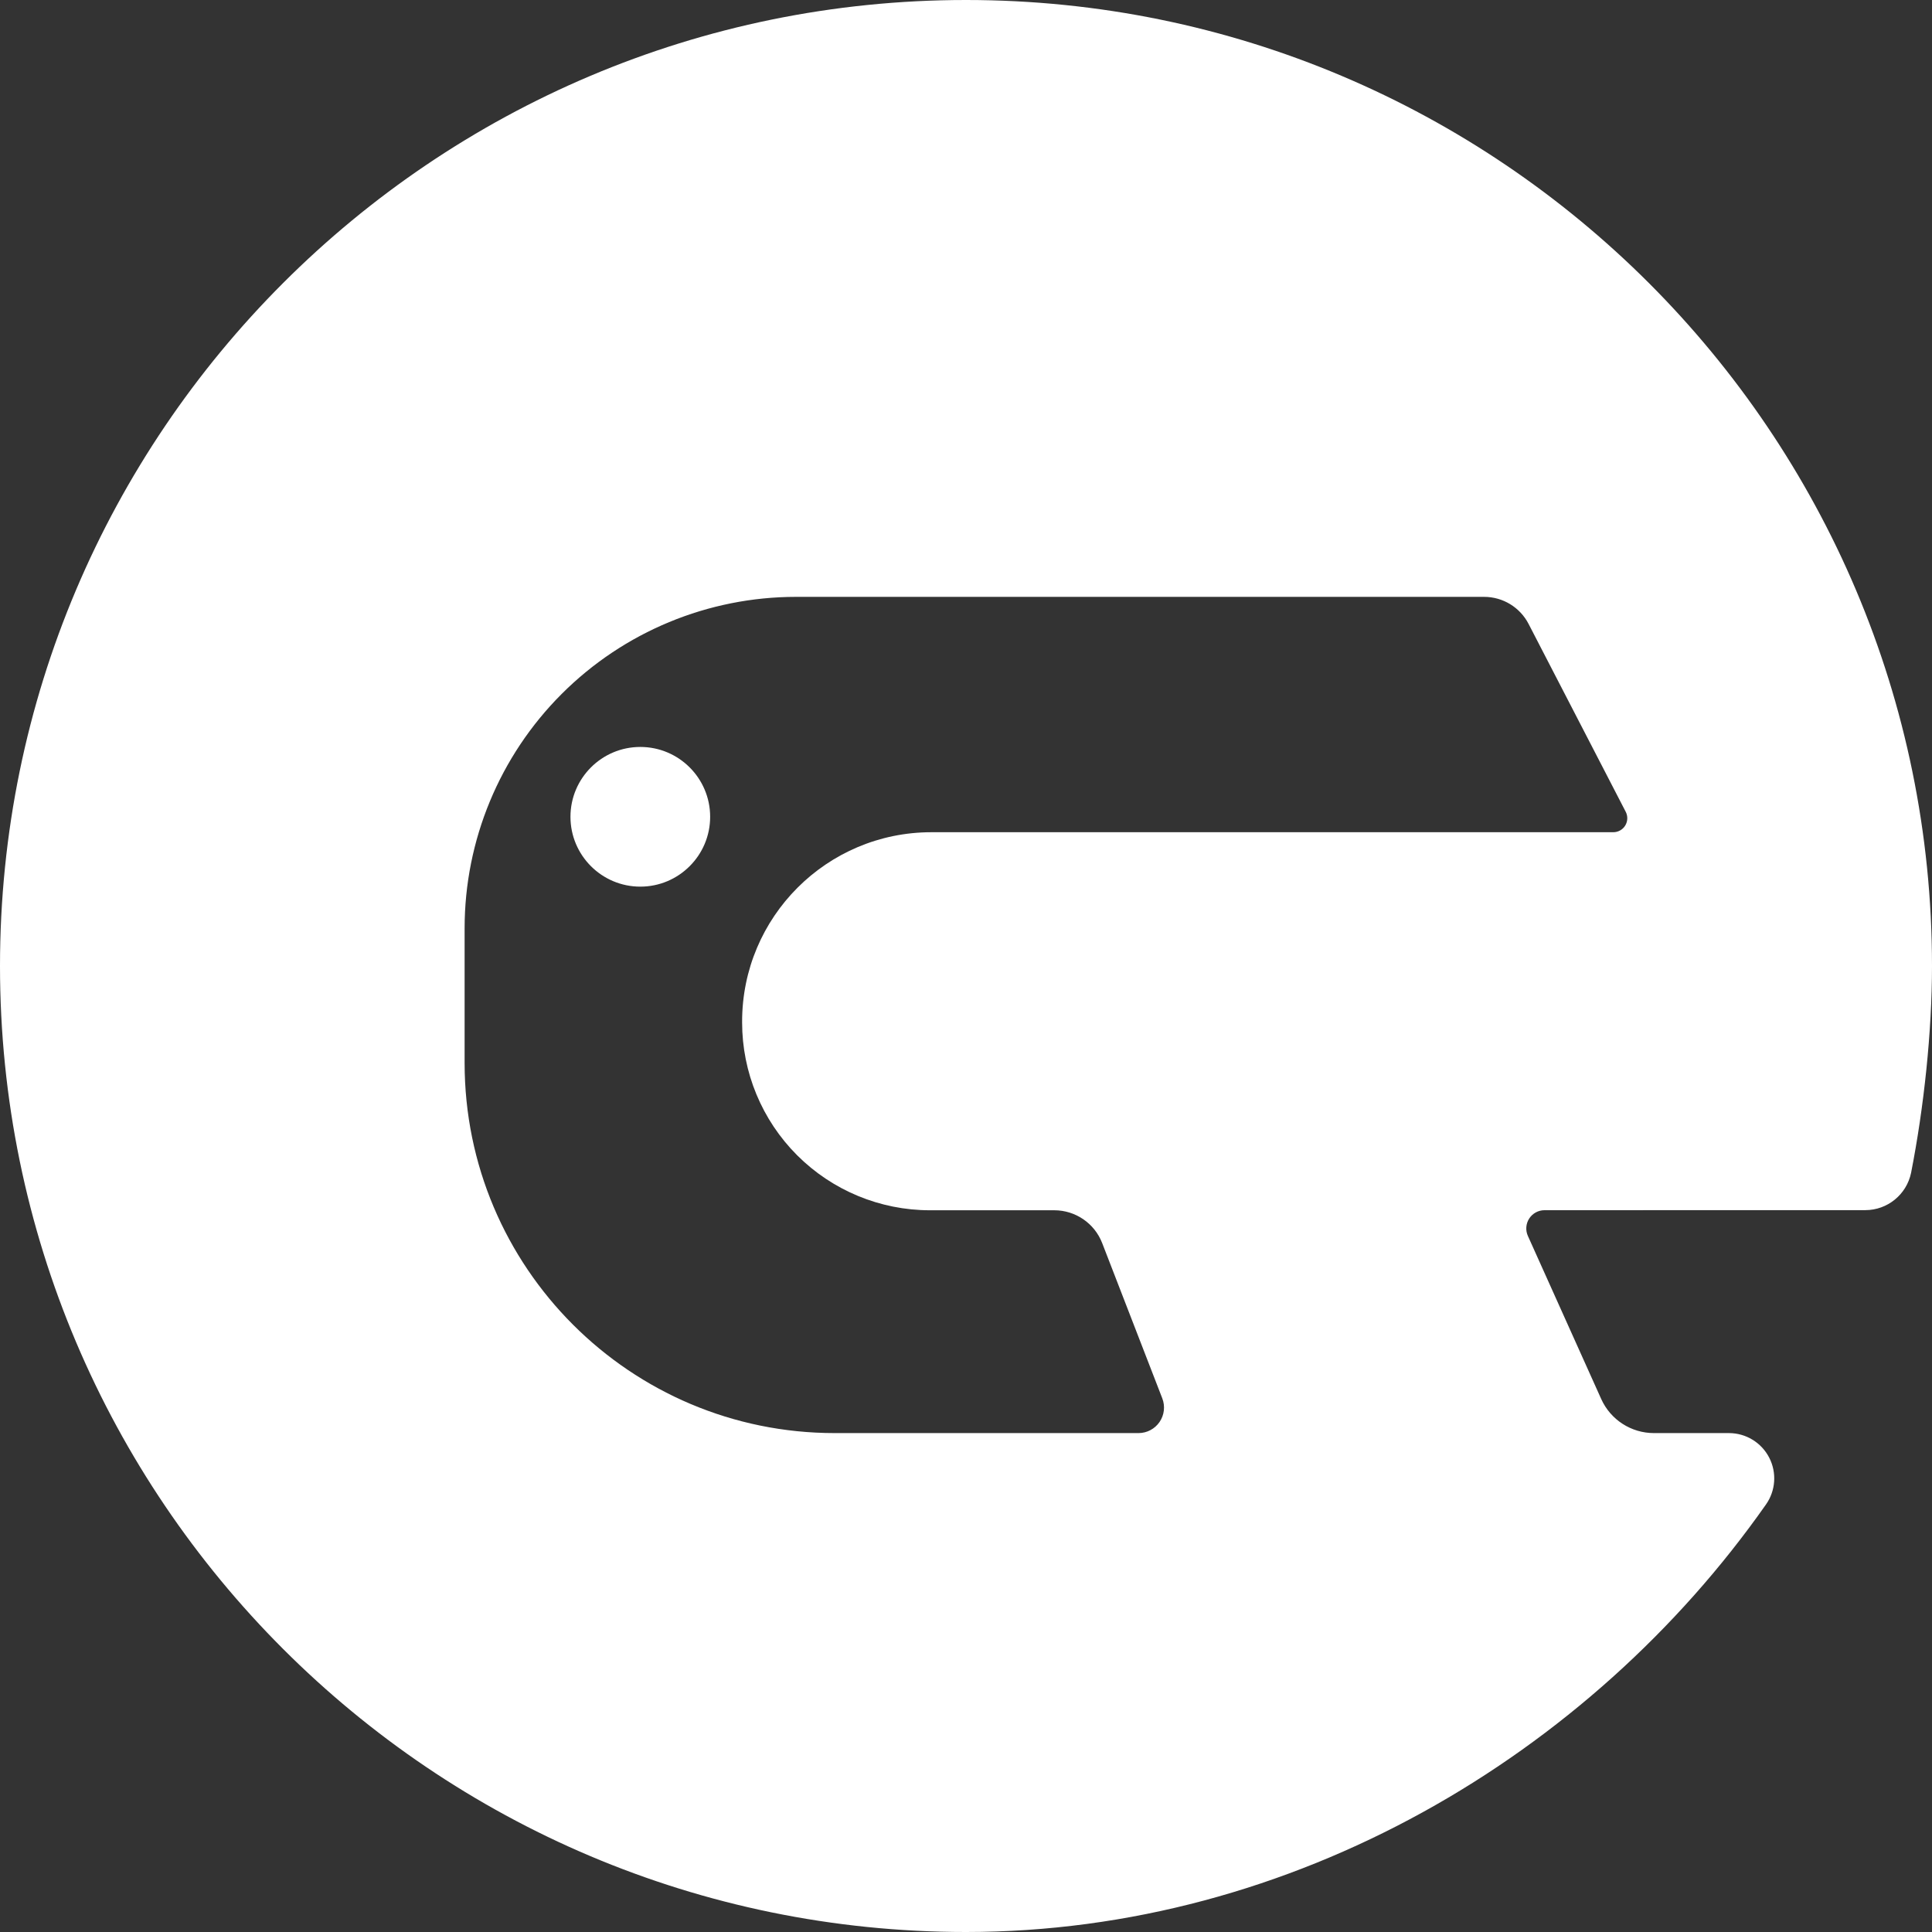 <?xml version="1.0" encoding="UTF-8" standalone="no"?>
<!DOCTYPE svg PUBLIC "-//W3C//DTD SVG 1.1//EN" "http://www.w3.org/Graphics/SVG/1.1/DTD/svg11.dtd">
<svg width="100%" height="100%" viewBox="0 0 1024 1024" version="1.1" xmlns="http://www.w3.org/2000/svg" xmlns:xlink="http://www.w3.org/1999/xlink" xml:space="preserve" xmlns:serif="http://www.serif.com/" style="fill-rule:evenodd;clip-rule:evenodd;stroke-linejoin:round;stroke-miterlimit:2;">
    <rect x="0" y="0" width="1024" height="1024" fill="#333333" stroke="none"/>
    <path d="M1012.91,621.64C1010.52,633.148 1000.38,641.4 988.629,641.4C947.667,641.429 854.919,641.429 818.631,641.429C815.349,641.429 812.292,643.093 810.509,645.848C808.727,648.604 808.464,652.075 809.81,655.068C819.405,676.408 837.975,717.705 848.673,741.495C853.618,752.493 864.554,759.567 876.612,759.567C887.903,759.567 902.523,759.567 916.37,759.567C925.341,759.566 933.564,764.566 937.691,772.531C941.819,780.496 941.164,790.097 935.991,797.426C842.61,930.468 685.214,1024 512,1024C229.42,1024 0,794.58 0,512C0,229.42 229.42,0 512,0C794.58,0 1024,229.42 1024,512C1024,546.688 1019.75,586.829 1012.91,621.64ZM810.184,330.697C805.628,321.884 796.535,316.349 786.614,316.349C733.283,316.349 558.44,316.349 421.915,316.349C375.327,316.349 330.647,334.856 297.705,367.799C264.762,400.741 246.255,445.421 246.255,492.009L246.255,563.402C246.255,671.741 334.081,759.567 442.419,759.567L603.426,759.567C607.887,759.567 612.062,757.367 614.583,753.687C617.105,750.007 617.649,745.32 616.039,741.16C607.331,718.666 592.707,680.891 584.181,658.865C580.121,648.378 570.032,641.465 558.786,641.465C542.717,641.465 518.179,641.465 492.881,641.465C466.481,641.465 441.161,630.977 422.493,612.309C403.825,593.641 393.337,568.322 393.337,541.921L393.337,541.431C393.337,486.016 438.261,441.092 493.677,441.092C613.854,441.092 805.241,441.092 855.079,441.092C857.667,441.092 860.068,439.743 861.414,437.532C862.76,435.321 862.855,432.569 861.667,430.27C850.034,407.771 823.239,355.946 810.184,330.697ZM339.376,395.899C359.807,395.899 376.395,412.486 376.395,432.917C376.395,453.348 359.807,469.936 339.376,469.936C318.945,469.936 302.358,453.348 302.358,432.917C302.358,412.486 318.945,395.899 339.376,395.899Z" style="fill:white;"/>
</svg>
